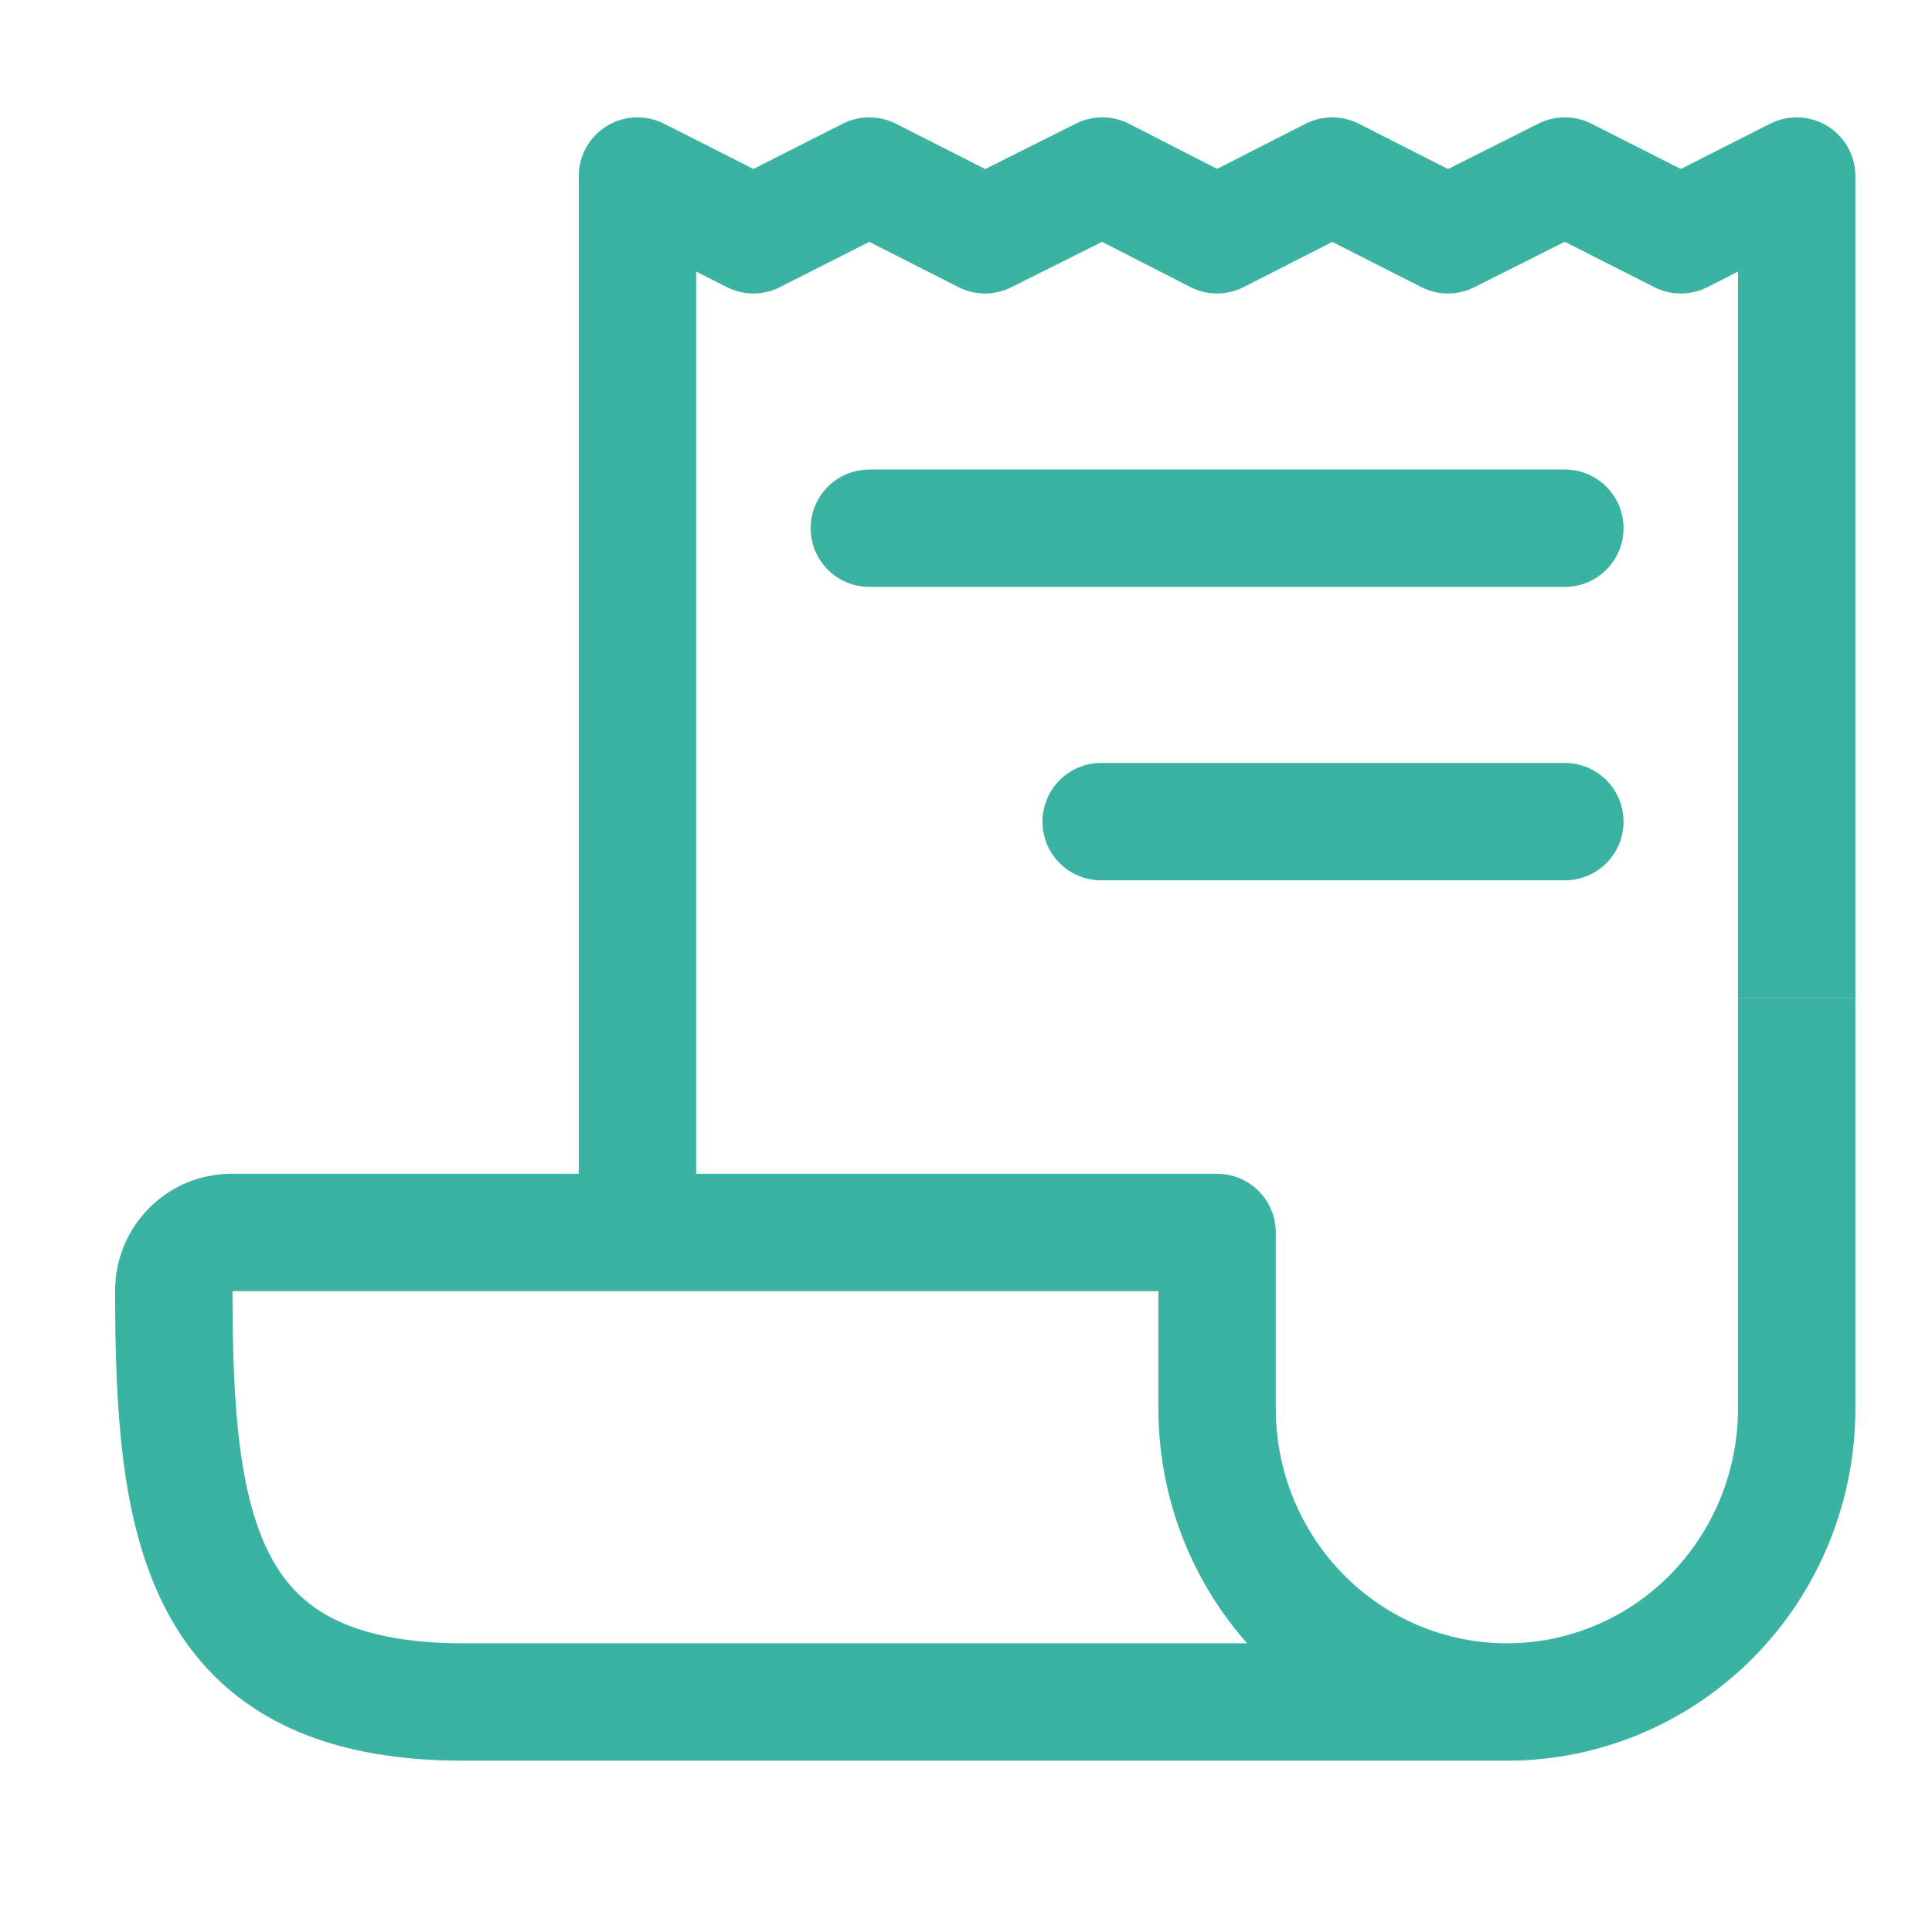 <svg width="25" height="25" viewBox="0 0 25 25" fill="none" xmlns="http://www.w3.org/2000/svg">
<g clip-path="url(#clip0_46_1212)">
<path d="M8.249 15.948V2.278L9.749 3.038L11.249 2.278L12.746 3.038L14.264 2.278L15.749 3.038L17.239 2.278L18.736 3.038L20.249 2.278L21.75 3.038L23.249 2.278V12.911" stroke="#3AB3A2" stroke-width="1.519" stroke-linejoin="round"/>
<path d="M23.249 12.911V18.227C23.249 19.234 22.854 20.2 22.151 20.912C21.448 21.624 20.494 22.024 19.499 22.024V22.024C18.505 22.024 17.551 21.624 16.848 20.912C16.144 20.2 15.749 19.234 15.749 18.227V15.948H2.999C2.9 15.948 2.803 15.967 2.711 16.004C2.62 16.042 2.537 16.098 2.467 16.169C2.397 16.24 2.342 16.324 2.304 16.416C2.267 16.509 2.248 16.608 2.249 16.708C2.249 19.746 2.565 22.024 5.999 22.024H19.499" stroke="#3AB3A2" stroke-width="1.519" stroke-linejoin="round"/>
<path d="M14.249 10.632H20.249M11.249 6.835H20.249H11.249Z" stroke="#3AB3A2" stroke-width="1.519" stroke-linecap="round" stroke-linejoin="round"/>
</g>
<defs>
<clipPath id="clip0_46_1212">
<rect width="24" height="24.302" fill="white" transform="translate(0.749)"/>
</clipPath>
</defs>
</svg>
